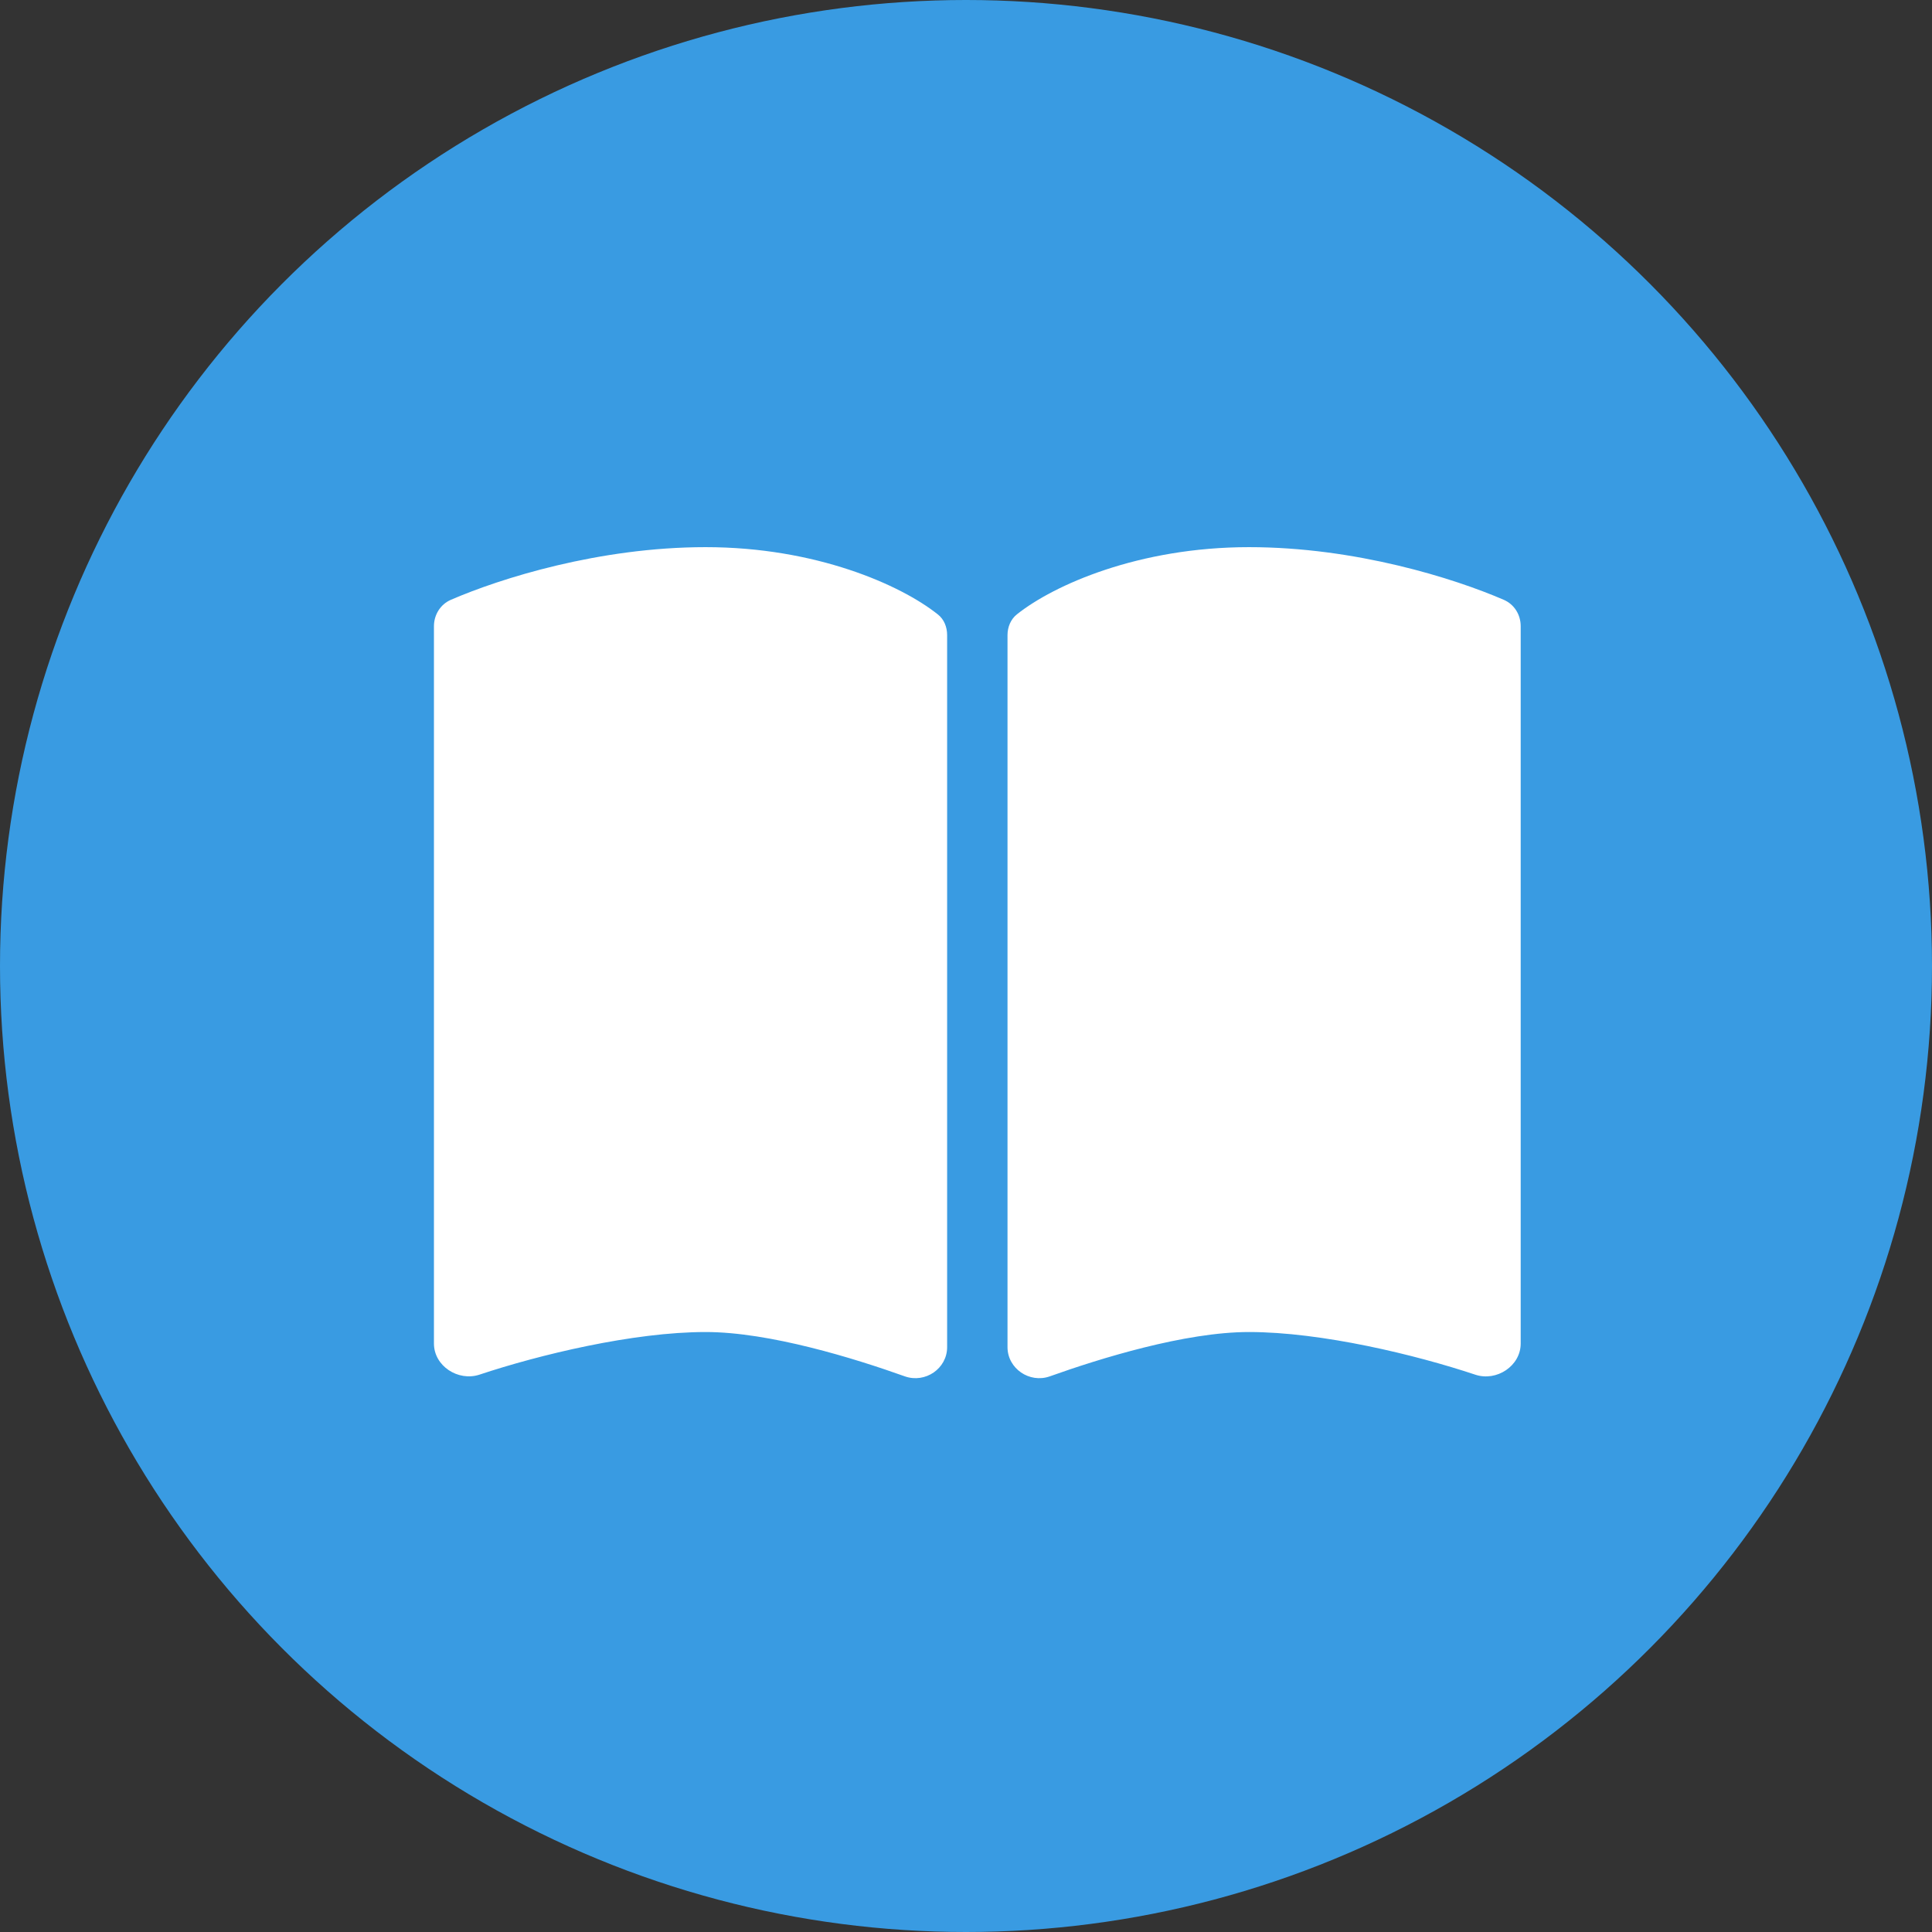 <svg xmlns="http://www.w3.org/2000/svg" viewBox="0 0 1024 1024"><rect x="0" y="0" width="1024" height="1024" fill="#333333" stroke="none"/><!--! Font Awesome Free 6.2.1 by @fontawesome - https://fontawesome.com License - https://fontawesome.com/license/free (Icons: CC BY 4.0, Fonts: SIL OFL 1.1, Code: MIT License) Copyright 2022 Fonticons, Inc. --><ellipse style="fill:#399be2;fill-opacity:1" cx="512" cy="512" rx="512" ry="512" /><path d="M 479.6,729.5 C 490.4,733.3 502,725.4 502,714 V 336.6 c 0,-4.2 -1.6,-8.4 -5,-11 C 477.4,310 432.4,290 374,290 c -56.5,0 -108.9,16.6 -135,27.9 -5.6,2.4 -9,8 -9,14 v 380.2 c 0,11.9 12.8,20.2 24.1,16.5 31.5,-10.5 81.4,-22.6 119.9,-22.6 33.9,0 79,14 105.6,23.5 z m 76.8,0 C 583,720 628.1,706 662,706 c 38.5,0 88.4,12.1 119.9,22.6 11.3,3.8 24.1,-4.6 24.1,-16.5 V 331.9 c 0,-6.1 -3.4,-11.6 -9,-14 C 770.9,306.6 718.5,290 662,290 c -58.4,0 -103.4,20 -123,35.6 -3.3,2.6 -5,6.8 -5,11 V 714 c 0,11.4 11.7,19.3 22.4,15.5 z" style="fill:#ffffff"/></svg>